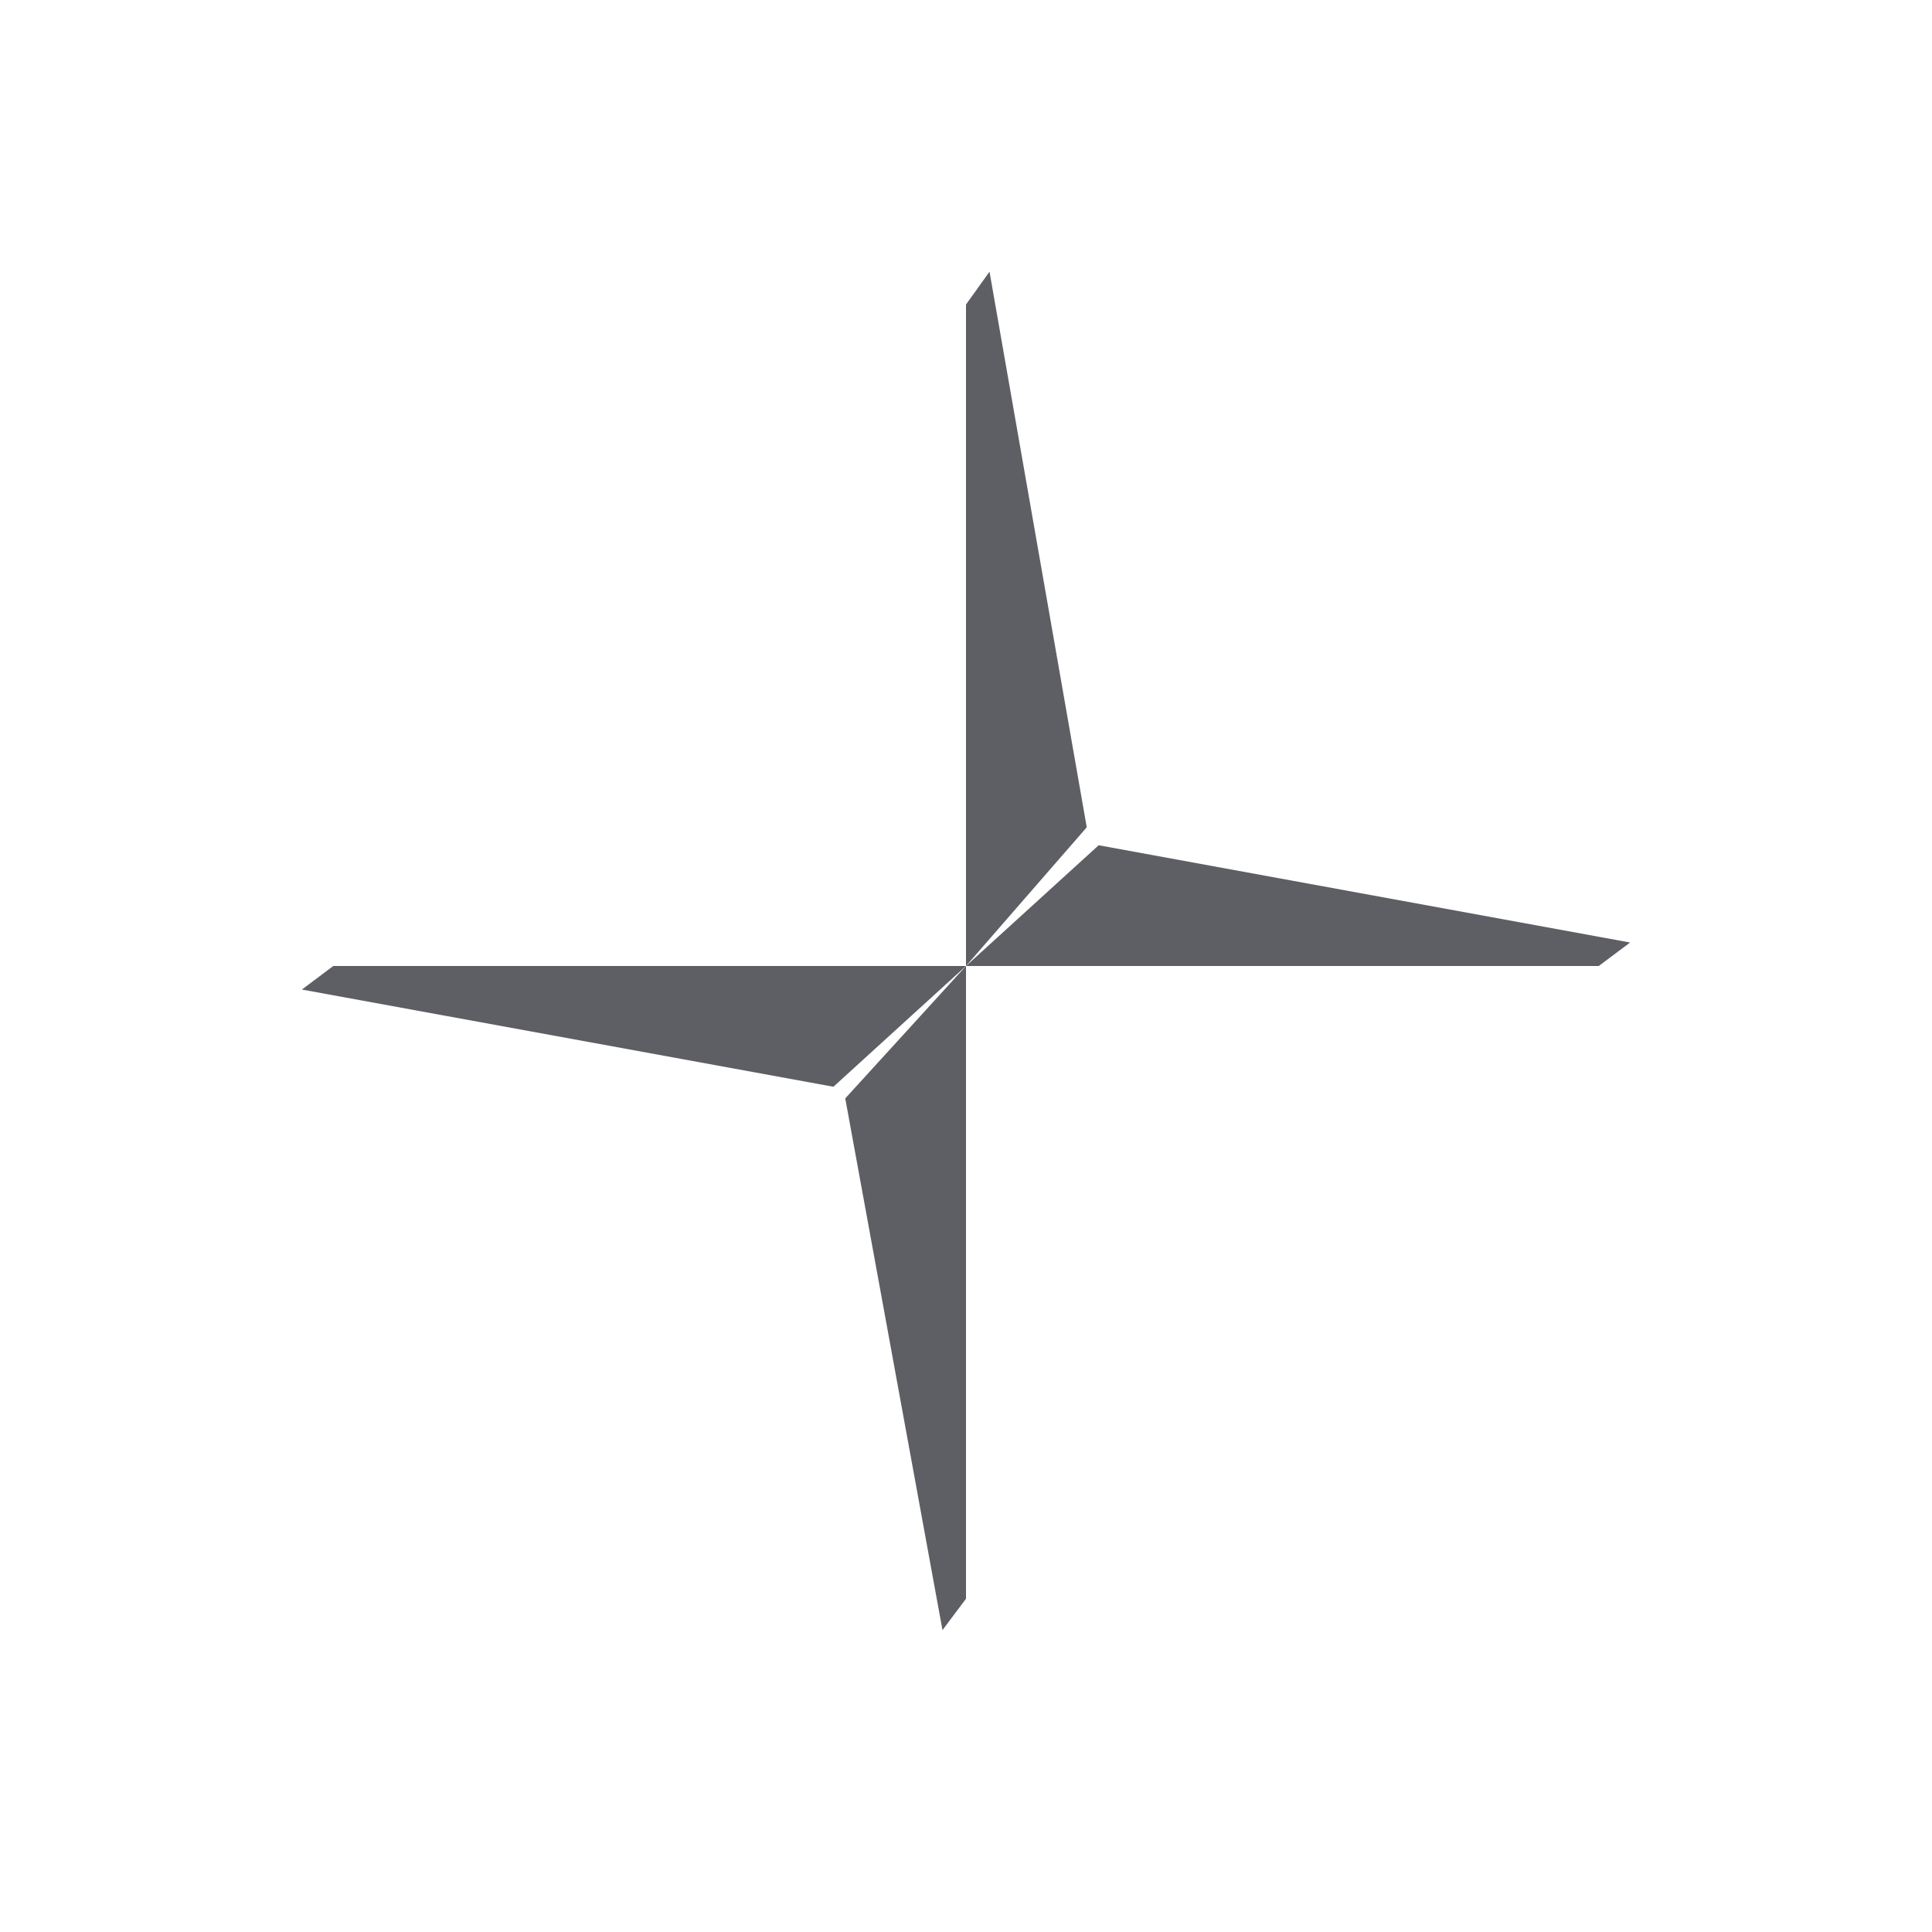 <svg width="64" height="64" viewBox="0 0 64 64" fill="none" xmlns="http://www.w3.org/2000/svg">
<path fill-rule="evenodd" clip-rule="evenodd" d="M32 32V52.96L31.221 54L28 36.386L32 32Z" fill="#5E5F64"/>
<path fill-rule="evenodd" clip-rule="evenodd" d="M32 32V10.087L32.779 9L36 27.405L32 32Z" fill="#5E5F64"/>
<path fill-rule="evenodd" clip-rule="evenodd" d="M27.608 36L10 32.78L11.04 32H32L27.608 36Z" fill="#5E5F64"/>
<path fill-rule="evenodd" clip-rule="evenodd" d="M36.395 28L54 31.222L52.96 32H32L36.395 28Z" fill="#5E5F64"/>
</svg>
